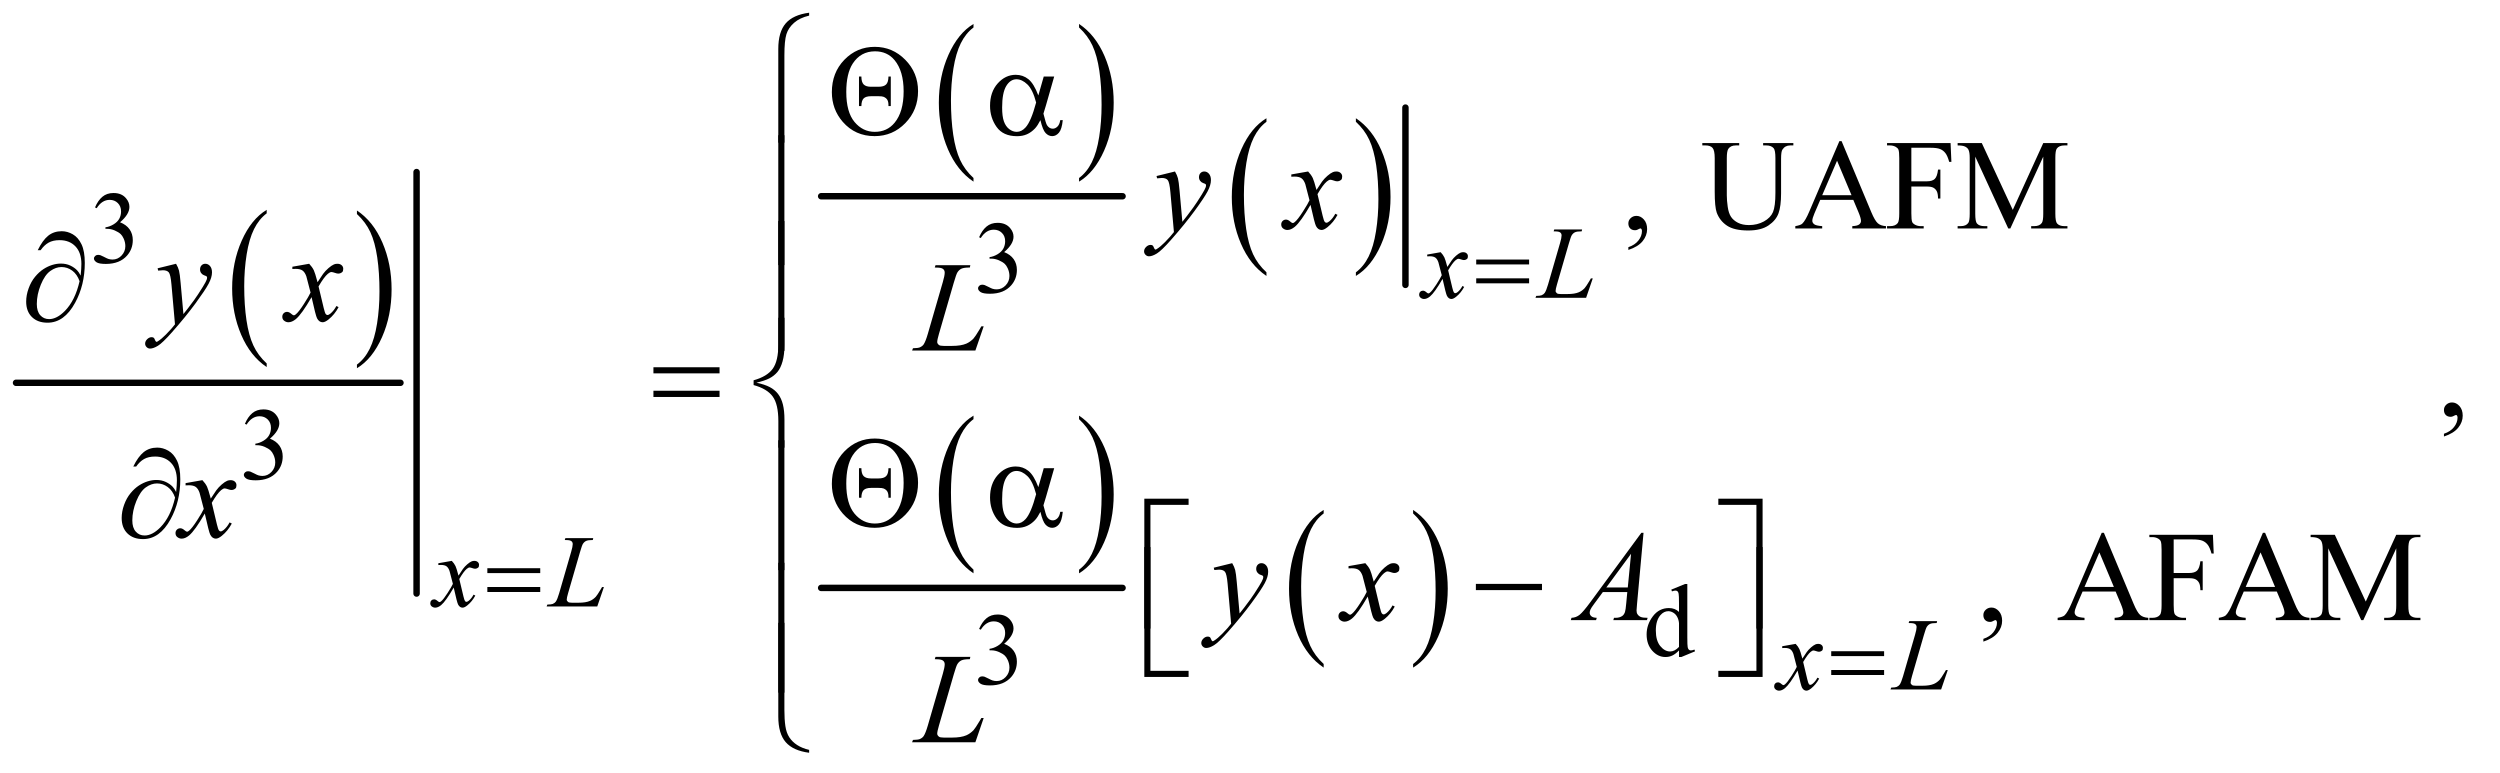 <?xml version="1.0" encoding="UTF-8"?>
<!DOCTYPE svg PUBLIC '-//W3C//DTD SVG 1.0//EN'
          'http://www.w3.org/TR/2001/REC-SVG-20010904/DTD/svg10.dtd'>
<svg stroke-dasharray="none" shape-rendering="auto" xmlns="http://www.w3.org/2000/svg" font-family="'Dialog'" text-rendering="auto" width="304" fill-opacity="1" color-interpolation="auto" color-rendering="auto" preserveAspectRatio="xMidYMid meet" font-size="12px" viewBox="0 0 304 94" fill="black" xmlns:xlink="http://www.w3.org/1999/xlink" stroke="black" image-rendering="auto" stroke-miterlimit="10" stroke-linecap="square" stroke-linejoin="miter" font-style="normal" stroke-width="1" height="94" stroke-dashoffset="0" font-weight="normal" stroke-opacity="1"
><!--Generated by the Batik Graphics2D SVG Generator--><defs id="genericDefs"
  /><g
  ><defs id="defs1"
    ><clipPath clipPathUnits="userSpaceOnUse" id="clipPath1"
      ><path d="M0.753 1.804 L193.049 1.804 L193.049 61.287 L0.753 61.287 L0.753 1.804 Z"
      /></clipPath
      ><clipPath clipPathUnits="userSpaceOnUse" id="clipPath2"
      ><path d="M24.051 57.645 L24.051 1958.043 L6167.699 1958.043 L6167.699 57.645 Z"
      /></clipPath
    ></defs
    ><g transform="scale(1.576,1.576) translate(-0.753,-1.804) matrix(0.031,0,0,0.031,0,0)"
    ><path d="M688.062 962.781 L688.062 971.797 Q647.406 944.516 624.742 891.703 Q602.078 838.891 602.078 776.125 Q602.078 710.828 625.914 657.18 Q649.75 603.531 688.062 580.438 L688.062 589.25 Q668.906 603.531 656.602 628.305 Q644.297 653.078 638.219 691.188 Q632.141 729.297 632.141 770.656 Q632.141 817.484 637.75 855.273 Q643.359 893.062 654.883 917.945 Q666.406 942.828 688.062 962.781 Z" stroke="none" clip-path="url(#clipPath2)"
    /></g
    ><g transform="matrix(0.049,0,0,0.049,-1.186,-2.843)"
    ><path d="M910.016 589.25 L910.016 580.438 Q950.656 607.516 973.32 660.32 Q995.984 713.125 995.984 775.906 Q995.984 841.203 972.156 894.953 Q948.328 948.703 910.016 971.797 L910.016 962.781 Q929.328 948.5 941.633 923.727 Q953.938 898.953 959.93 860.945 Q965.922 822.938 965.922 781.375 Q965.922 734.75 960.398 696.852 Q954.875 658.953 943.266 634.078 Q931.656 609.203 910.016 589.25 Z" stroke="none" clip-path="url(#clipPath2)"
    /></g
    ><g stroke-width="16" transform="matrix(0.049,0,0,0.049,-1.186,-2.843)" stroke-linejoin="round" stroke-linecap="round"
    ><line y2="1008" fill="none" x1="64" clip-path="url(#clipPath2)" x2="1018" y1="1008"
    /></g
    ><g stroke-width="16" transform="matrix(0.049,0,0,0.049,-1.186,-2.843)" stroke-linejoin="round" stroke-linecap="round"
    ><line y2="1531" fill="none" x1="1058" clip-path="url(#clipPath2)" x2="1058" y1="485"
    /></g
    ><g transform="matrix(0.049,0,0,0.049,-1.186,-2.843)"
    ><path d="M2440.062 499.781 L2440.062 508.797 Q2399.406 481.516 2376.742 428.703 Q2354.078 375.891 2354.078 313.125 Q2354.078 247.828 2377.914 194.18 Q2401.75 140.531 2440.062 117.438 L2440.062 126.25 Q2420.906 140.531 2408.602 165.305 Q2396.297 190.078 2390.219 228.188 Q2384.141 266.297 2384.141 307.656 Q2384.141 354.484 2389.75 392.273 Q2395.359 430.062 2406.883 454.945 Q2418.406 479.828 2440.062 499.781 Z" stroke="none" clip-path="url(#clipPath2)"
    /></g
    ><g transform="matrix(0.049,0,0,0.049,-1.186,-2.843)"
    ><path d="M2702.016 126.25 L2702.016 117.438 Q2742.656 144.516 2765.32 197.32 Q2787.984 250.125 2787.984 312.906 Q2787.984 378.203 2764.156 431.953 Q2740.328 485.703 2702.016 508.797 L2702.016 499.781 Q2721.328 485.5 2733.633 460.727 Q2745.938 435.953 2751.93 397.945 Q2757.922 359.938 2757.922 318.375 Q2757.922 271.75 2752.398 233.852 Q2746.875 195.953 2735.266 171.078 Q2723.656 146.203 2702.016 126.25 Z" stroke="none" clip-path="url(#clipPath2)"
    /></g
    ><g stroke-width="16" transform="matrix(0.049,0,0,0.049,-1.186,-2.843)" stroke-linejoin="round" stroke-linecap="round"
    ><line y2="545" fill="none" x1="2062" clip-path="url(#clipPath2)" x2="2810" y1="545"
    /></g
    ><g transform="matrix(0.049,0,0,0.049,-1.186,-2.843)"
    ><path d="M3167.062 733.781 L3167.062 742.797 Q3126.406 715.516 3103.742 662.703 Q3081.078 609.891 3081.078 547.125 Q3081.078 481.828 3104.914 428.18 Q3128.75 374.531 3167.062 351.438 L3167.062 360.25 Q3147.906 374.531 3135.602 399.305 Q3123.297 424.078 3117.219 462.188 Q3111.141 500.297 3111.141 541.656 Q3111.141 588.484 3116.75 626.273 Q3122.359 664.062 3133.883 688.945 Q3145.406 713.828 3167.062 733.781 Z" stroke="none" clip-path="url(#clipPath2)"
    /></g
    ><g transform="matrix(0.049,0,0,0.049,-1.186,-2.843)"
    ><path d="M3389.016 360.25 L3389.016 351.438 Q3429.656 378.516 3452.32 431.32 Q3474.984 484.125 3474.984 546.906 Q3474.984 612.203 3451.156 665.953 Q3427.328 719.703 3389.016 742.797 L3389.016 733.781 Q3408.328 719.5 3420.633 694.727 Q3432.938 669.953 3438.93 631.945 Q3444.922 593.938 3444.922 552.375 Q3444.922 505.75 3439.398 467.852 Q3433.875 429.953 3422.266 405.078 Q3410.656 380.203 3389.016 360.25 Z" stroke="none" clip-path="url(#clipPath2)"
    /></g
    ><g stroke-width="16" transform="matrix(0.049,0,0,0.049,-1.186,-2.843)" stroke-linejoin="round" stroke-linecap="round"
    ><line y2="765" fill="none" x1="3512" clip-path="url(#clipPath2)" x2="3512" y1="325"
    /></g
    ><g transform="matrix(0.049,0,0,0.049,-1.186,-2.843)"
    ><path d="M2440.062 1471.781 L2440.062 1480.797 Q2399.406 1453.516 2376.742 1400.703 Q2354.078 1347.891 2354.078 1285.125 Q2354.078 1219.828 2377.914 1166.18 Q2401.75 1112.531 2440.062 1089.438 L2440.062 1098.25 Q2420.906 1112.531 2408.602 1137.305 Q2396.297 1162.078 2390.219 1200.188 Q2384.141 1238.297 2384.141 1279.656 Q2384.141 1326.484 2389.75 1364.273 Q2395.359 1402.062 2406.883 1426.945 Q2418.406 1451.828 2440.062 1471.781 Z" stroke="none" clip-path="url(#clipPath2)"
    /></g
    ><g transform="matrix(0.049,0,0,0.049,-1.186,-2.843)"
    ><path d="M2702.016 1098.25 L2702.016 1089.438 Q2742.656 1116.516 2765.32 1169.32 Q2787.984 1222.125 2787.984 1284.906 Q2787.984 1350.203 2764.156 1403.953 Q2740.328 1457.703 2702.016 1480.797 L2702.016 1471.781 Q2721.328 1457.5 2733.633 1432.727 Q2745.938 1407.953 2751.93 1369.945 Q2757.922 1331.938 2757.922 1290.375 Q2757.922 1243.75 2752.398 1205.852 Q2746.875 1167.953 2735.266 1143.078 Q2723.656 1118.203 2702.016 1098.25 Z" stroke="none" clip-path="url(#clipPath2)"
    /></g
    ><g stroke-width="16" transform="matrix(0.049,0,0,0.049,-1.186,-2.843)" stroke-linejoin="round" stroke-linecap="round"
    ><line y2="1517" fill="none" x1="2062" clip-path="url(#clipPath2)" x2="2810" y1="1517"
    /></g
    ><g transform="matrix(0.049,0,0,0.049,-1.186,-2.843)"
    ><path d="M3309.062 1705.781 L3309.062 1714.797 Q3268.406 1687.516 3245.742 1634.703 Q3223.078 1581.891 3223.078 1519.125 Q3223.078 1453.828 3246.914 1400.18 Q3270.75 1346.531 3309.062 1323.438 L3309.062 1332.25 Q3289.906 1346.531 3277.602 1371.305 Q3265.297 1396.078 3259.219 1434.188 Q3253.141 1472.297 3253.141 1513.656 Q3253.141 1560.484 3258.75 1598.273 Q3264.359 1636.062 3275.883 1660.945 Q3287.406 1685.828 3309.062 1705.781 Z" stroke="none" clip-path="url(#clipPath2)"
    /></g
    ><g transform="matrix(0.049,0,0,0.049,-1.186,-2.843)"
    ><path d="M3531.016 1332.25 L3531.016 1323.438 Q3571.656 1350.516 3594.32 1403.32 Q3616.984 1456.125 3616.984 1518.906 Q3616.984 1584.203 3593.156 1637.953 Q3569.328 1691.703 3531.016 1714.797 L3531.016 1705.781 Q3550.328 1691.5 3562.633 1666.727 Q3574.938 1641.953 3580.93 1603.945 Q3586.922 1565.938 3586.922 1524.375 Q3586.922 1477.75 3581.398 1439.852 Q3575.875 1401.953 3564.266 1377.078 Q3552.656 1352.203 3531.016 1332.25 Z" stroke="none" clip-path="url(#clipPath2)"
    /></g
    ><g transform="matrix(0.049,0,0,0.049,-1.186,-2.843)"
    ><path d="M260 572.75 Q267.25 555.625 278.312 546.312 Q289.375 537 305.875 537 Q326.25 537 337.125 550.25 Q345.375 560.125 345.375 571.375 Q345.375 589.875 322.125 609.625 Q337.75 615.75 345.75 627.125 Q353.75 638.5 353.75 653.875 Q353.75 675.875 339.75 692 Q321.5 713 286.875 713 Q269.75 713 263.562 708.75 Q257.375 704.5 257.375 699.625 Q257.375 696 260.312 693.25 Q263.25 690.5 267.375 690.5 Q270.5 690.5 273.75 691.5 Q275.875 692.125 283.375 696.062 Q290.875 700 293.75 700.75 Q298.375 702.125 303.625 702.125 Q316.375 702.125 325.812 692.25 Q335.25 682.375 335.25 668.875 Q335.25 659 330.875 649.625 Q327.625 642.625 323.75 639 Q318.375 634 309 629.938 Q299.625 625.875 289.875 625.875 L285.875 625.875 L285.875 622.125 Q295.75 620.875 305.688 615 Q315.625 609.125 320.125 600.875 Q324.625 592.625 324.625 582.75 Q324.625 569.875 316.562 561.938 Q308.5 554 296.5 554 Q277.125 554 264.125 574.75 L260 572.75 Z" stroke="none" clip-path="url(#clipPath2)"
    /></g
    ><g transform="matrix(0.049,0,0,0.049,-1.186,-2.843)"
    ><path d="M2454 646.75 Q2461.25 629.625 2472.312 620.312 Q2483.375 611 2499.875 611 Q2520.25 611 2531.125 624.25 Q2539.375 634.125 2539.375 645.375 Q2539.375 663.875 2516.125 683.625 Q2531.75 689.75 2539.75 701.125 Q2547.75 712.5 2547.75 727.875 Q2547.75 749.875 2533.75 766 Q2515.5 787 2480.875 787 Q2463.75 787 2457.562 782.75 Q2451.375 778.5 2451.375 773.625 Q2451.375 770 2454.312 767.25 Q2457.25 764.5 2461.375 764.5 Q2464.5 764.5 2467.75 765.5 Q2469.875 766.125 2477.375 770.062 Q2484.875 774 2487.75 774.75 Q2492.375 776.125 2497.625 776.125 Q2510.375 776.125 2519.812 766.25 Q2529.25 756.375 2529.25 742.875 Q2529.25 733 2524.875 723.625 Q2521.625 716.625 2517.75 713 Q2512.375 708 2503 703.938 Q2493.625 699.875 2483.875 699.875 L2479.875 699.875 L2479.875 696.125 Q2489.75 694.875 2499.688 689 Q2509.625 683.125 2514.125 674.875 Q2518.625 666.625 2518.625 656.75 Q2518.625 643.875 2510.562 635.938 Q2502.5 628 2490.5 628 Q2471.125 628 2458.125 648.75 L2454 646.75 Z" stroke="none" clip-path="url(#clipPath2)"
    /></g
    ><g transform="matrix(0.049,0,0,0.049,-1.186,-2.843)"
    ><path d="M632 1109.75 Q639.25 1092.625 650.312 1083.312 Q661.375 1074 677.875 1074 Q698.25 1074 709.125 1087.25 Q717.375 1097.125 717.375 1108.375 Q717.375 1126.875 694.125 1146.625 Q709.75 1152.75 717.75 1164.125 Q725.75 1175.5 725.75 1190.875 Q725.75 1212.875 711.75 1229 Q693.5 1250 658.875 1250 Q641.75 1250 635.562 1245.75 Q629.375 1241.5 629.375 1236.625 Q629.375 1233 632.312 1230.25 Q635.25 1227.5 639.375 1227.5 Q642.5 1227.5 645.75 1228.5 Q647.875 1229.125 655.375 1233.062 Q662.875 1237 665.75 1237.75 Q670.375 1239.125 675.625 1239.125 Q688.375 1239.125 697.812 1229.25 Q707.25 1219.375 707.25 1205.875 Q707.25 1196 702.875 1186.625 Q699.625 1179.625 695.75 1176 Q690.375 1171 681 1166.938 Q671.625 1162.875 661.875 1162.875 L657.875 1162.875 L657.875 1159.125 Q667.75 1157.875 677.688 1152 Q687.625 1146.125 692.125 1137.875 Q696.625 1129.625 696.625 1119.75 Q696.625 1106.875 688.562 1098.938 Q680.5 1091 668.5 1091 Q649.125 1091 636.125 1111.75 L632 1109.75 Z" stroke="none" clip-path="url(#clipPath2)"
    /></g
    ><g transform="matrix(0.049,0,0,0.049,-1.186,-2.843)"
    ><path d="M4190.875 1672.125 Q4182.5 1680.875 4174.5 1684.688 Q4166.5 1688.5 4157.25 1688.5 Q4138.5 1688.5 4124.5 1672.812 Q4110.5 1657.125 4110.5 1632.5 Q4110.5 1607.875 4126 1587.438 Q4141.5 1567 4165.875 1567 Q4181 1567 4190.875 1576.625 L4190.875 1555.5 Q4190.875 1535.875 4189.938 1531.375 Q4189 1526.875 4187 1525.25 Q4185 1523.625 4182 1523.625 Q4178.75 1523.625 4173.375 1525.625 L4171.75 1521.25 L4205.875 1507.25 L4211.5 1507.25 L4211.5 1639.625 Q4211.5 1659.75 4212.438 1664.188 Q4213.375 1668.625 4215.438 1670.375 Q4217.5 1672.125 4220.25 1672.125 Q4223.625 1672.125 4229.25 1670 L4230.625 1674.375 L4196.625 1688.5 L4190.875 1688.5 L4190.875 1672.125 ZM4190.875 1663.375 L4190.875 1604.375 Q4190.125 1595.875 4186.375 1588.875 Q4182.625 1581.875 4176.438 1578.312 Q4170.25 1574.75 4164.375 1574.75 Q4153.375 1574.75 4144.75 1584.625 Q4133.375 1597.625 4133.375 1622.625 Q4133.375 1647.875 4144.375 1661.312 Q4155.375 1674.75 4168.875 1674.75 Q4180.25 1674.75 4190.875 1663.375 Z" stroke="none" clip-path="url(#clipPath2)"
    /></g
    ><g transform="matrix(0.049,0,0,0.049,-1.186,-2.843)"
    ><path d="M2454 1618.75 Q2461.25 1601.625 2472.312 1592.312 Q2483.375 1583 2499.875 1583 Q2520.25 1583 2531.125 1596.25 Q2539.375 1606.125 2539.375 1617.375 Q2539.375 1635.875 2516.125 1655.625 Q2531.75 1661.75 2539.75 1673.125 Q2547.75 1684.5 2547.75 1699.875 Q2547.75 1721.875 2533.75 1738 Q2515.5 1759 2480.875 1759 Q2463.75 1759 2457.562 1754.75 Q2451.375 1750.5 2451.375 1745.625 Q2451.375 1742 2454.312 1739.25 Q2457.25 1736.5 2461.375 1736.5 Q2464.5 1736.5 2467.75 1737.5 Q2469.875 1738.125 2477.375 1742.062 Q2484.875 1746 2487.75 1746.75 Q2492.375 1748.125 2497.625 1748.125 Q2510.375 1748.125 2519.812 1738.25 Q2529.25 1728.375 2529.25 1714.875 Q2529.25 1705 2524.875 1695.625 Q2521.625 1688.625 2517.75 1685 Q2512.375 1680 2503 1675.938 Q2493.625 1671.875 2483.875 1671.875 L2479.875 1671.875 L2479.875 1668.125 Q2489.75 1666.875 2499.688 1661 Q2509.625 1655.125 2514.125 1646.875 Q2518.625 1638.625 2518.625 1628.75 Q2518.625 1615.875 2510.562 1607.938 Q2502.5 1600 2490.5 1600 Q2471.125 1600 2458.125 1620.75 L2454 1618.75 Z" stroke="none" clip-path="url(#clipPath2)"
    /></g
    ><g transform="matrix(0.049,0,0,0.049,-1.186,-2.843)"
    ><path d="M4065.188 678.281 L4065.188 671.406 Q4081.281 666.094 4090.109 654.922 Q4098.938 643.75 4098.938 631.25 Q4098.938 628.281 4097.531 626.25 Q4096.438 624.844 4095.344 624.844 Q4093.625 624.844 4087.844 627.969 Q4085.031 629.375 4081.906 629.375 Q4074.25 629.375 4069.719 624.844 Q4065.188 620.312 4065.188 612.344 Q4065.188 604.688 4071.047 599.219 Q4076.906 593.75 4085.344 593.75 Q4095.656 593.75 4103.703 602.734 Q4111.75 611.719 4111.75 626.562 Q4111.75 642.656 4100.578 656.484 Q4089.406 670.312 4065.188 678.281 ZM4399.656 418.906 L4399.656 413.125 L4474.656 413.125 L4474.656 418.906 L4466.688 418.906 Q4454.188 418.906 4447.469 429.375 Q4444.188 434.219 4444.188 451.875 L4444.188 537.812 Q4444.188 569.688 4437.859 587.266 Q4431.531 604.844 4413.016 617.422 Q4394.5 630 4362.625 630 Q4327.938 630 4309.969 617.969 Q4292 605.938 4284.5 585.625 Q4279.5 571.719 4279.5 533.438 L4279.5 450.625 Q4279.5 431.094 4274.109 425 Q4268.719 418.906 4256.688 418.906 L4248.719 418.906 L4248.719 413.125 L4340.281 413.125 L4340.281 418.906 L4332.156 418.906 Q4319.031 418.906 4313.406 427.188 Q4309.5 432.812 4309.5 450.625 L4309.5 542.969 Q4309.5 555.312 4311.766 571.25 Q4314.031 587.188 4319.969 596.094 Q4325.906 605 4337.078 610.781 Q4348.25 616.562 4364.5 616.562 Q4385.281 616.562 4401.688 607.5 Q4418.094 598.438 4424.109 584.297 Q4430.125 570.156 4430.125 536.406 L4430.125 450.625 Q4430.125 430.781 4425.75 425.781 Q4419.656 418.906 4407.625 418.906 L4399.656 418.906 ZM4623.406 554.062 L4541.375 554.062 L4527 587.5 Q4521.688 599.844 4521.688 605.938 Q4521.688 610.781 4526.297 614.453 Q4530.906 618.125 4546.219 619.219 L4546.219 625 L4479.5 625 L4479.5 619.219 Q4492.781 616.875 4496.688 613.125 Q4504.656 605.625 4514.344 582.656 L4588.875 408.281 L4594.344 408.281 L4668.094 584.531 Q4677 605.781 4684.266 612.109 Q4691.531 618.438 4704.5 619.219 L4704.5 625 L4620.906 625 L4620.906 619.219 Q4633.562 618.594 4638.016 615 Q4642.469 611.406 4642.469 606.25 Q4642.469 599.375 4636.219 584.531 L4623.406 554.062 ZM4619.031 542.5 L4583.094 456.875 L4546.219 542.5 L4619.031 542.5 ZM4767.469 424.688 L4767.469 507.969 L4806.062 507.969 Q4819.344 507.969 4825.516 502.109 Q4831.688 496.25 4833.719 478.906 L4839.5 478.906 L4839.5 550.625 L4833.719 550.625 Q4833.562 538.281 4830.516 532.5 Q4827.469 526.719 4822.078 523.828 Q4816.688 520.938 4806.062 520.938 L4767.469 520.938 L4767.469 587.5 Q4767.469 603.594 4769.5 608.75 Q4771.062 612.656 4776.062 615.469 Q4782.938 619.219 4790.438 619.219 L4798.094 619.219 L4798.094 625 L4707.156 625 L4707.156 619.219 L4714.656 619.219 Q4727.781 619.219 4733.719 611.562 Q4737.469 606.562 4737.469 587.5 L4737.469 450.625 Q4737.469 434.531 4735.438 429.375 Q4733.875 425.469 4729.031 422.656 Q4722.312 418.906 4714.656 418.906 L4707.156 418.906 L4707.156 413.125 L4864.812 413.125 L4866.844 459.688 L4861.375 459.688 Q4857.312 444.844 4851.922 437.891 Q4846.531 430.938 4838.641 427.812 Q4830.75 424.688 4814.188 424.688 L4767.469 424.688 ZM5007.938 625 L4926.062 446.719 L4926.062 588.281 Q4926.062 607.812 4930.281 612.656 Q4936.062 619.219 4948.562 619.219 L4956.062 619.219 L4956.062 625 L4882.312 625 L4882.312 619.219 L4889.812 619.219 Q4903.25 619.219 4908.875 611.094 Q4912.312 606.094 4912.312 588.281 L4912.312 449.844 Q4912.312 435.781 4909.188 429.531 Q4907 425 4901.141 421.953 Q4895.281 418.906 4882.312 418.906 L4882.312 413.125 L4942.312 413.125 L5019.188 578.906 L5094.812 413.125 L5154.812 413.125 L5154.812 418.906 L5147.469 418.906 Q5133.875 418.906 5128.25 427.031 Q5124.812 432.031 5124.812 449.844 L5124.812 588.281 Q5124.812 607.812 5129.188 612.656 Q5134.969 619.219 5147.469 619.219 L5154.812 619.219 L5154.812 625 L5064.812 625 L5064.812 619.219 L5072.312 619.219 Q5085.906 619.219 5091.375 611.094 Q5094.812 606.094 5094.812 588.281 L5094.812 446.719 L5013.094 625 L5007.938 625 Z" stroke="none" clip-path="url(#clipPath2)"
    /></g
    ><g transform="matrix(0.049,0,0,0.049,-1.186,-2.843)"
    ><path d="M6089.188 1141.281 L6089.188 1134.406 Q6105.281 1129.094 6114.109 1117.922 Q6122.938 1106.75 6122.938 1094.25 Q6122.938 1091.281 6121.531 1089.25 Q6120.438 1087.844 6119.344 1087.844 Q6117.625 1087.844 6111.844 1090.969 Q6109.031 1092.375 6105.906 1092.375 Q6098.25 1092.375 6093.719 1087.844 Q6089.188 1083.312 6089.188 1075.344 Q6089.188 1067.688 6095.047 1062.219 Q6100.906 1056.75 6109.344 1056.75 Q6119.656 1056.75 6127.703 1065.734 Q6135.75 1074.719 6135.75 1089.562 Q6135.75 1105.656 6124.578 1119.484 Q6113.406 1133.312 6089.188 1141.281 Z" stroke="none" clip-path="url(#clipPath2)"
    /></g
    ><g transform="matrix(0.049,0,0,0.049,-1.186,-2.843)"
    ><path d="M4946.188 1650.281 L4946.188 1643.406 Q4962.281 1638.094 4971.109 1626.922 Q4979.938 1615.75 4979.938 1603.25 Q4979.938 1600.281 4978.531 1598.25 Q4977.438 1596.844 4976.344 1596.844 Q4974.625 1596.844 4968.844 1599.969 Q4966.031 1601.375 4962.906 1601.375 Q4955.25 1601.375 4950.719 1596.844 Q4946.188 1592.312 4946.188 1584.344 Q4946.188 1576.688 4952.047 1571.219 Q4957.906 1565.75 4966.344 1565.75 Q4976.656 1565.75 4984.703 1574.734 Q4992.75 1583.719 4992.75 1598.562 Q4992.75 1614.656 4981.578 1628.484 Q4970.406 1642.312 4946.188 1650.281 ZM5274.406 1526.062 L5192.375 1526.062 L5178 1559.5 Q5172.688 1571.844 5172.688 1577.938 Q5172.688 1582.781 5177.297 1586.453 Q5181.906 1590.125 5197.219 1591.219 L5197.219 1597 L5130.5 1597 L5130.5 1591.219 Q5143.781 1588.875 5147.688 1585.125 Q5155.656 1577.625 5165.344 1554.656 L5239.875 1380.281 L5245.344 1380.281 L5319.094 1556.531 Q5328 1577.781 5335.266 1584.109 Q5342.531 1590.438 5355.5 1591.219 L5355.5 1597 L5271.906 1597 L5271.906 1591.219 Q5284.562 1590.594 5289.016 1587 Q5293.469 1583.406 5293.469 1578.25 Q5293.469 1571.375 5287.219 1556.531 L5274.406 1526.062 ZM5270.031 1514.5 L5234.094 1428.875 L5197.219 1514.5 L5270.031 1514.5 ZM5418.469 1396.688 L5418.469 1479.969 L5457.062 1479.969 Q5470.344 1479.969 5476.516 1474.109 Q5482.688 1468.25 5484.719 1450.906 L5490.5 1450.906 L5490.5 1522.625 L5484.719 1522.625 Q5484.562 1510.281 5481.516 1504.5 Q5478.469 1498.719 5473.078 1495.828 Q5467.688 1492.938 5457.062 1492.938 L5418.469 1492.938 L5418.469 1559.5 Q5418.469 1575.594 5420.5 1580.75 Q5422.062 1584.656 5427.062 1587.469 Q5433.938 1591.219 5441.438 1591.219 L5449.094 1591.219 L5449.094 1597 L5358.156 1597 L5358.156 1591.219 L5365.656 1591.219 Q5378.781 1591.219 5384.719 1583.562 Q5388.469 1578.562 5388.469 1559.5 L5388.469 1422.625 Q5388.469 1406.531 5386.438 1401.375 Q5384.875 1397.469 5380.031 1394.656 Q5373.312 1390.906 5365.656 1390.906 L5358.156 1390.906 L5358.156 1385.125 L5515.812 1385.125 L5517.844 1431.688 L5512.375 1431.688 Q5508.312 1416.844 5502.922 1409.891 Q5497.531 1402.938 5489.641 1399.812 Q5481.75 1396.688 5465.188 1396.688 L5418.469 1396.688 ZM5674.406 1526.062 L5592.375 1526.062 L5578 1559.5 Q5572.688 1571.844 5572.688 1577.938 Q5572.688 1582.781 5577.297 1586.453 Q5581.906 1590.125 5597.219 1591.219 L5597.219 1597 L5530.5 1597 L5530.5 1591.219 Q5543.781 1588.875 5547.688 1585.125 Q5555.656 1577.625 5565.344 1554.656 L5639.875 1380.281 L5645.344 1380.281 L5719.094 1556.531 Q5728 1577.781 5735.266 1584.109 Q5742.531 1590.438 5755.5 1591.219 L5755.5 1597 L5671.906 1597 L5671.906 1591.219 Q5684.562 1590.594 5689.016 1587 Q5693.469 1583.406 5693.469 1578.25 Q5693.469 1571.375 5687.219 1556.531 L5674.406 1526.062 ZM5670.031 1514.5 L5634.094 1428.875 L5597.219 1514.5 L5670.031 1514.5 ZM5883.938 1597 L5802.062 1418.719 L5802.062 1560.281 Q5802.062 1579.812 5806.281 1584.656 Q5812.062 1591.219 5824.562 1591.219 L5832.062 1591.219 L5832.062 1597 L5758.312 1597 L5758.312 1591.219 L5765.812 1591.219 Q5779.25 1591.219 5784.875 1583.094 Q5788.312 1578.094 5788.312 1560.281 L5788.312 1421.844 Q5788.312 1407.781 5785.188 1401.531 Q5783 1397 5777.141 1393.953 Q5771.281 1390.906 5758.312 1390.906 L5758.312 1385.125 L5818.312 1385.125 L5895.188 1550.906 L5970.812 1385.125 L6030.812 1385.125 L6030.812 1390.906 L6023.469 1390.906 Q6009.875 1390.906 6004.25 1399.031 Q6000.812 1404.031 6000.812 1421.844 L6000.812 1560.281 Q6000.812 1579.812 6005.188 1584.656 Q6010.969 1591.219 6023.469 1591.219 L6030.812 1591.219 L6030.812 1597 L5940.812 1597 L5940.812 1591.219 L5948.312 1591.219 Q5961.906 1591.219 5967.375 1583.094 Q5970.812 1578.094 5970.812 1560.281 L5970.812 1418.719 L5889.094 1597 L5883.938 1597 Z" stroke="none" clip-path="url(#clipPath2)"
    /></g
    ><g transform="matrix(0.049,0,0,0.049,-1.186,-2.843)"
    ><path d="M3599.375 683.875 Q3605.5 690.375 3608.625 696.875 Q3610.875 701.375 3616 720.5 L3627 704 Q3631.375 698 3637.625 692.562 Q3643.875 687.125 3648.625 685.125 Q3651.625 683.875 3655.25 683.875 Q3660.625 683.875 3663.812 686.75 Q3667 689.625 3667 693.75 Q3667 698.5 3665.125 700.25 Q3661.625 703.375 3657.125 703.375 Q3654.5 703.375 3651.5 702.25 Q3645.625 700.25 3643.625 700.25 Q3640.625 700.25 3636.5 703.75 Q3628.75 710.25 3618 728.875 L3628.25 771.875 Q3630.625 781.75 3632.25 783.688 Q3633.875 785.625 3635.5 785.625 Q3638.125 785.625 3641.625 782.75 Q3648.5 777 3653.375 767.75 L3657.75 770 Q3649.875 784.75 3637.75 794.5 Q3630.875 800 3626.125 800 Q3619.125 800 3615 792.125 Q3612.375 787.25 3604.125 750.125 Q3584.625 784 3572.875 793.75 Q3565.25 800 3558.125 800 Q3553.125 800 3549 796.375 Q3546 793.625 3546 789 Q3546 784.875 3548.75 782.125 Q3551.5 779.375 3555.5 779.375 Q3559.5 779.375 3564 783.375 Q3567.25 786.25 3569 786.25 Q3570.5 786.25 3572.875 784.25 Q3578.75 779.5 3588.875 763.75 Q3599 748 3602.125 741 Q3594.375 710.625 3593.75 708.875 Q3590.875 700.75 3586.25 697.375 Q3581.625 694 3572.625 694 Q3569.75 694 3566 694.25 L3566 689.75 L3599.375 683.875 ZM3960.375 797 L3834.75 797 L3836.5 792.375 Q3846.5 792.125 3849.875 790.75 Q3855.125 788.5 3857.625 784.875 Q3861.5 779.125 3865.875 764.125 L3895.75 661 Q3899.5 648.25 3899.5 642.25 Q3899.5 637.5 3896.062 634.875 Q3892.625 632.25 3883.125 632.25 Q3881 632.25 3879.75 632.125 L3881.25 627.5 L3950.375 627.5 L3949.375 632.125 Q3937.75 632.125 3932.875 634.375 Q3928 636.625 3924.75 641.75 Q3922.5 645.125 3917.375 662.75 L3888 764.125 Q3884.625 775.625 3884.625 780.125 Q3884.625 783.125 3888 785.875 Q3890.125 787.75 3897.625 787.75 L3914 787.75 Q3931.875 787.75 3942.375 783.25 Q3950.125 779.875 3956.625 773.125 Q3960.125 769.375 3969 754.5 L3972.25 748.875 L3976.875 748.875 L3960.375 797 Z" stroke="none" clip-path="url(#clipPath2)"
    /></g
    ><g transform="matrix(0.049,0,0,0.049,-1.186,-2.843)"
    ><path d="M1145.375 1449.875 Q1151.5 1456.375 1154.625 1462.875 Q1156.875 1467.375 1162 1486.5 L1173 1470 Q1177.375 1464 1183.625 1458.562 Q1189.875 1453.125 1194.625 1451.125 Q1197.625 1449.875 1201.25 1449.875 Q1206.625 1449.875 1209.812 1452.75 Q1213 1455.625 1213 1459.75 Q1213 1464.5 1211.125 1466.25 Q1207.625 1469.375 1203.125 1469.375 Q1200.5 1469.375 1197.5 1468.25 Q1191.625 1466.25 1189.625 1466.25 Q1186.625 1466.25 1182.5 1469.75 Q1174.75 1476.25 1164 1494.875 L1174.25 1537.875 Q1176.625 1547.75 1178.25 1549.688 Q1179.875 1551.625 1181.5 1551.625 Q1184.125 1551.625 1187.625 1548.75 Q1194.5 1543 1199.375 1533.75 L1203.75 1536 Q1195.875 1550.75 1183.75 1560.5 Q1176.875 1566 1172.125 1566 Q1165.125 1566 1161 1558.125 Q1158.375 1553.25 1150.125 1516.125 Q1130.625 1550 1118.875 1559.75 Q1111.25 1566 1104.125 1566 Q1099.125 1566 1095 1562.375 Q1092 1559.625 1092 1555 Q1092 1550.875 1094.75 1548.125 Q1097.5 1545.375 1101.5 1545.375 Q1105.5 1545.375 1110 1549.375 Q1113.25 1552.25 1115 1552.25 Q1116.5 1552.25 1118.875 1550.25 Q1124.75 1545.5 1134.875 1529.75 Q1145 1514 1148.125 1507 Q1140.375 1476.625 1139.75 1474.875 Q1136.875 1466.75 1132.25 1463.375 Q1127.625 1460 1118.625 1460 Q1115.75 1460 1112 1460.25 L1112 1455.75 L1145.375 1449.875 ZM1506.375 1563 L1380.75 1563 L1382.5 1558.375 Q1392.5 1558.125 1395.875 1556.75 Q1401.125 1554.5 1403.625 1550.875 Q1407.5 1545.125 1411.875 1530.125 L1441.75 1427 Q1445.5 1414.25 1445.5 1408.25 Q1445.5 1403.5 1442.062 1400.875 Q1438.625 1398.25 1429.125 1398.25 Q1427 1398.25 1425.75 1398.125 L1427.25 1393.5 L1496.375 1393.5 L1495.375 1398.125 Q1483.75 1398.125 1478.875 1400.375 Q1474 1402.625 1470.75 1407.75 Q1468.5 1411.125 1463.375 1428.75 L1434 1530.125 Q1430.625 1541.625 1430.625 1546.125 Q1430.625 1549.125 1434 1551.875 Q1436.125 1553.75 1443.625 1553.75 L1460 1553.75 Q1477.875 1553.75 1488.375 1549.25 Q1496.125 1545.875 1502.625 1539.125 Q1506.125 1535.375 1515 1520.5 L1518.25 1514.875 L1522.875 1514.875 L1506.375 1563 Z" stroke="none" clip-path="url(#clipPath2)"
    /></g
    ><g transform="matrix(0.049,0,0,0.049,-1.186,-2.843)"
    ><path d="M4480.375 1655.875 Q4486.5 1662.375 4489.625 1668.875 Q4491.875 1673.375 4497 1692.5 L4508 1676 Q4512.375 1670 4518.625 1664.562 Q4524.875 1659.125 4529.625 1657.125 Q4532.625 1655.875 4536.25 1655.875 Q4541.625 1655.875 4544.812 1658.75 Q4548 1661.625 4548 1665.75 Q4548 1670.5 4546.125 1672.25 Q4542.625 1675.375 4538.125 1675.375 Q4535.5 1675.375 4532.5 1674.25 Q4526.625 1672.25 4524.625 1672.25 Q4521.625 1672.25 4517.5 1675.75 Q4509.75 1682.25 4499 1700.875 L4509.25 1743.875 Q4511.625 1753.75 4513.25 1755.688 Q4514.875 1757.625 4516.5 1757.625 Q4519.125 1757.625 4522.625 1754.75 Q4529.5 1749 4534.375 1739.75 L4538.75 1742 Q4530.875 1756.75 4518.75 1766.5 Q4511.875 1772 4507.125 1772 Q4500.125 1772 4496 1764.125 Q4493.375 1759.25 4485.125 1722.125 Q4465.625 1756 4453.875 1765.75 Q4446.25 1772 4439.125 1772 Q4434.125 1772 4430 1768.375 Q4427 1765.625 4427 1761 Q4427 1756.875 4429.75 1754.125 Q4432.5 1751.375 4436.5 1751.375 Q4440.5 1751.375 4445 1755.375 Q4448.25 1758.25 4450 1758.25 Q4451.5 1758.25 4453.875 1756.25 Q4459.75 1751.5 4469.875 1735.75 Q4480 1720 4483.125 1713 Q4475.375 1682.625 4474.75 1680.875 Q4471.875 1672.75 4467.25 1669.375 Q4462.625 1666 4453.625 1666 Q4450.75 1666 4447 1666.25 L4447 1661.75 L4480.375 1655.875 ZM4841.375 1769 L4715.75 1769 L4717.5 1764.375 Q4727.5 1764.125 4730.875 1762.75 Q4736.125 1760.5 4738.625 1756.875 Q4742.5 1751.125 4746.875 1736.125 L4776.75 1633 Q4780.5 1620.25 4780.5 1614.25 Q4780.5 1609.5 4777.062 1606.875 Q4773.625 1604.25 4764.125 1604.25 Q4762 1604.25 4760.75 1604.125 L4762.25 1599.5 L4831.375 1599.5 L4830.375 1604.125 Q4818.75 1604.125 4813.875 1606.375 Q4809 1608.625 4805.75 1613.75 Q4803.5 1617.125 4798.375 1634.75 L4769 1736.125 Q4765.625 1747.625 4765.625 1752.125 Q4765.625 1755.125 4769 1757.875 Q4771.125 1759.75 4778.625 1759.75 L4795 1759.75 Q4812.875 1759.75 4823.375 1755.25 Q4831.125 1751.875 4837.625 1745.125 Q4841.125 1741.375 4850 1726.5 L4853.25 1720.875 L4857.875 1720.875 L4841.375 1769 Z" stroke="none" clip-path="url(#clipPath2)"
    /></g
    ><g transform="matrix(0.049,0,0,0.049,-1.186,-2.843)"
    ><path d="M2940.094 483.594 Q2945.406 492.656 2947.438 500.547 Q2949.469 508.438 2951.5 531.562 L2958.375 608.438 Q2967.75 597.188 2985.562 572.812 Q2994.156 560.938 3006.812 540.469 Q3014.469 527.969 3016.188 522.969 Q3017.125 520.469 3017.125 517.812 Q3017.125 516.094 3016.031 515 Q3014.938 513.906 3010.328 512.422 Q3005.719 510.938 3002.672 506.953 Q2999.625 502.969 2999.625 497.812 Q2999.625 491.406 3003.375 487.5 Q3007.125 483.594 3012.75 483.594 Q3019.625 483.594 3024.469 489.297 Q3029.312 495 3029.312 505 Q3029.312 517.344 3020.875 533.203 Q3012.438 549.062 2988.375 581.875 Q2964.312 614.688 2930.094 653.438 Q2906.5 680.156 2895.094 687.109 Q2883.688 694.062 2875.562 694.062 Q2870.719 694.062 2867.047 690.391 Q2863.375 686.719 2863.375 681.875 Q2863.375 675.781 2868.453 670.781 Q2873.531 665.781 2879.469 665.781 Q2882.594 665.781 2884.625 667.188 Q2885.875 667.969 2887.359 671.641 Q2888.844 675.312 2890.094 676.562 Q2890.875 677.344 2891.969 677.344 Q2892.906 677.344 2895.25 675.781 Q2903.844 670.469 2915.25 658.906 Q2930.25 643.594 2937.438 633.906 L2928.688 534.844 Q2926.5 510.312 2922.125 505 Q2917.75 499.688 2907.438 499.688 Q2904.156 499.688 2895.719 500.625 L2894.312 494.844 L2940.094 483.594 ZM3270.469 483.594 Q3278.125 491.719 3282.031 499.844 Q3284.844 505.469 3291.25 529.375 L3305 508.75 Q3310.469 501.25 3318.281 494.453 Q3326.094 487.656 3332.031 485.156 Q3335.781 483.594 3340.312 483.594 Q3347.031 483.594 3351.016 487.188 Q3355 490.781 3355 495.938 Q3355 501.875 3352.656 504.062 Q3348.281 507.969 3342.656 507.969 Q3339.375 507.969 3335.625 506.562 Q3328.281 504.062 3325.781 504.062 Q3322.031 504.062 3316.875 508.438 Q3307.188 516.562 3293.75 539.844 L3306.562 593.594 Q3309.531 605.938 3311.562 608.359 Q3313.594 610.781 3315.625 610.781 Q3318.906 610.781 3323.281 607.188 Q3331.875 600 3337.969 588.438 L3343.438 591.25 Q3333.594 609.688 3318.438 621.875 Q3309.844 628.75 3303.906 628.75 Q3295.156 628.75 3290 618.906 Q3286.719 612.812 3276.406 566.406 Q3252.031 608.75 3237.344 620.938 Q3227.812 628.75 3218.906 628.75 Q3212.656 628.75 3207.5 624.219 Q3203.75 620.781 3203.75 615 Q3203.75 609.844 3207.188 606.406 Q3210.625 602.969 3215.625 602.969 Q3220.625 602.969 3226.25 607.969 Q3230.312 611.562 3232.5 611.562 Q3234.375 611.562 3237.344 609.062 Q3244.688 603.125 3257.344 583.438 Q3270 563.75 3273.906 555 Q3264.219 517.031 3263.438 514.844 Q3259.844 504.688 3254.062 500.469 Q3248.281 496.25 3237.031 496.25 Q3233.438 496.25 3228.75 496.562 L3228.75 490.938 L3270.469 483.594 Z" stroke="none" clip-path="url(#clipPath2)"
    /></g
    ><g transform="matrix(0.049,0,0,0.049,-1.186,-2.843)"
    ><path d="M461.094 712.594 Q466.406 721.656 468.438 729.547 Q470.469 737.438 472.5 760.562 L479.375 837.438 Q488.75 826.188 506.562 801.812 Q515.156 789.938 527.812 769.469 Q535.469 756.969 537.188 751.969 Q538.125 749.469 538.125 746.812 Q538.125 745.094 537.031 744 Q535.938 742.906 531.328 741.422 Q526.719 739.938 523.672 735.953 Q520.625 731.969 520.625 726.812 Q520.625 720.406 524.375 716.5 Q528.125 712.594 533.75 712.594 Q540.625 712.594 545.469 718.297 Q550.312 724 550.312 734 Q550.312 746.344 541.875 762.203 Q533.438 778.062 509.375 810.875 Q485.312 843.688 451.094 882.438 Q427.5 909.156 416.094 916.109 Q404.688 923.062 396.562 923.062 Q391.719 923.062 388.047 919.391 Q384.375 915.719 384.375 910.875 Q384.375 904.781 389.453 899.781 Q394.531 894.781 400.469 894.781 Q403.594 894.781 405.625 896.188 Q406.875 896.969 408.359 900.641 Q409.844 904.312 411.094 905.562 Q411.875 906.344 412.969 906.344 Q413.906 906.344 416.25 904.781 Q424.844 899.469 436.25 887.906 Q451.25 872.594 458.438 862.906 L449.688 763.844 Q447.5 739.312 443.125 734 Q438.75 728.688 428.438 728.688 Q425.156 728.688 416.719 729.625 L415.312 723.844 L461.094 712.594 ZM791.469 712.594 Q799.125 720.719 803.031 728.844 Q805.844 734.469 812.25 758.375 L826 737.75 Q831.469 730.25 839.281 723.453 Q847.094 716.656 853.031 714.156 Q856.781 712.594 861.312 712.594 Q868.031 712.594 872.016 716.188 Q876 719.781 876 724.938 Q876 730.875 873.656 733.062 Q869.281 736.969 863.656 736.969 Q860.375 736.969 856.625 735.562 Q849.281 733.062 846.781 733.062 Q843.031 733.062 837.875 737.438 Q828.188 745.562 814.75 768.844 L827.562 822.594 Q830.531 834.938 832.562 837.359 Q834.594 839.781 836.625 839.781 Q839.906 839.781 844.281 836.188 Q852.875 829 858.969 817.438 L864.438 820.25 Q854.594 838.688 839.438 850.875 Q830.844 857.75 824.906 857.75 Q816.156 857.75 811 847.906 Q807.719 841.812 797.406 795.406 Q773.031 837.75 758.344 849.938 Q748.812 857.75 739.906 857.75 Q733.656 857.75 728.5 853.219 Q724.75 849.781 724.75 844 Q724.75 838.844 728.188 835.406 Q731.625 831.969 736.625 831.969 Q741.625 831.969 747.25 836.969 Q751.312 840.562 753.5 840.562 Q755.375 840.562 758.344 838.062 Q765.688 832.125 778.344 812.438 Q791 792.75 794.906 784 Q785.219 746.031 784.438 743.844 Q780.844 733.688 775.062 729.469 Q769.281 725.25 758.031 725.25 Q754.438 725.25 749.75 725.562 L749.75 719.938 L791.469 712.594 Z" stroke="none" clip-path="url(#clipPath2)"
    /></g
    ><g transform="matrix(0.049,0,0,0.049,-1.186,-2.843)"
    ><path d="M2444.719 928 L2287.688 928 L2289.875 922.219 Q2302.375 921.906 2306.594 920.188 Q2313.156 917.375 2316.281 912.844 Q2321.125 905.656 2326.594 886.906 L2363.938 758 Q2368.625 742.062 2368.625 734.562 Q2368.625 728.625 2364.328 725.344 Q2360.031 722.062 2348.156 722.062 Q2345.5 722.062 2343.938 721.906 L2345.812 716.125 L2432.219 716.125 L2430.969 721.906 Q2416.438 721.906 2410.344 724.719 Q2404.25 727.531 2400.188 733.938 Q2397.375 738.156 2390.969 760.188 L2354.25 886.906 Q2350.031 901.281 2350.031 906.906 Q2350.031 910.656 2354.25 914.094 Q2356.906 916.438 2366.281 916.438 L2386.75 916.438 Q2409.094 916.438 2422.219 910.812 Q2431.906 906.594 2440.031 898.156 Q2444.406 893.469 2455.5 874.875 L2459.562 867.844 L2465.344 867.844 L2444.719 928 Z" stroke="none" clip-path="url(#clipPath2)"
    /></g
    ><g transform="matrix(0.049,0,0,0.049,-1.186,-2.843)"
    ><path d="M526.469 1249.594 Q534.125 1257.719 538.031 1265.844 Q540.844 1271.469 547.25 1295.375 L561 1274.75 Q566.469 1267.25 574.281 1260.453 Q582.094 1253.656 588.031 1251.156 Q591.781 1249.594 596.312 1249.594 Q603.031 1249.594 607.016 1253.188 Q611 1256.781 611 1261.938 Q611 1267.875 608.656 1270.062 Q604.281 1273.969 598.656 1273.969 Q595.375 1273.969 591.625 1272.562 Q584.281 1270.062 581.781 1270.062 Q578.031 1270.062 572.875 1274.438 Q563.188 1282.562 549.75 1305.844 L562.562 1359.594 Q565.531 1371.938 567.562 1374.359 Q569.594 1376.781 571.625 1376.781 Q574.906 1376.781 579.281 1373.188 Q587.875 1366 593.969 1354.438 L599.438 1357.25 Q589.594 1375.688 574.438 1387.875 Q565.844 1394.75 559.906 1394.75 Q551.156 1394.75 546 1384.906 Q542.719 1378.812 532.406 1332.406 Q508.031 1374.75 493.344 1386.938 Q483.812 1394.75 474.906 1394.75 Q468.656 1394.75 463.5 1390.219 Q459.75 1386.781 459.75 1381 Q459.75 1375.844 463.188 1372.406 Q466.625 1368.969 471.625 1368.969 Q476.625 1368.969 482.25 1373.969 Q486.312 1377.562 488.5 1377.562 Q490.375 1377.562 493.344 1375.062 Q500.688 1369.125 513.344 1349.438 Q526 1329.75 529.906 1321 Q520.219 1283.031 519.438 1280.844 Q515.844 1270.688 510.062 1266.469 Q504.281 1262.25 493.031 1262.25 Q489.438 1262.25 484.75 1262.562 L484.75 1256.938 L526.469 1249.594 Z" stroke="none" clip-path="url(#clipPath2)"
    /></g
    ><g transform="matrix(0.049,0,0,0.049,-1.186,-2.843)"
    ><path d="M3082.094 1455.594 Q3087.406 1464.656 3089.438 1472.547 Q3091.469 1480.438 3093.5 1503.562 L3100.375 1580.438 Q3109.75 1569.188 3127.562 1544.812 Q3136.156 1532.938 3148.812 1512.469 Q3156.469 1499.969 3158.188 1494.969 Q3159.125 1492.469 3159.125 1489.812 Q3159.125 1488.094 3158.031 1487 Q3156.938 1485.906 3152.328 1484.422 Q3147.719 1482.938 3144.672 1478.953 Q3141.625 1474.969 3141.625 1469.812 Q3141.625 1463.406 3145.375 1459.5 Q3149.125 1455.594 3154.75 1455.594 Q3161.625 1455.594 3166.469 1461.297 Q3171.312 1467 3171.312 1477 Q3171.312 1489.344 3162.875 1505.203 Q3154.438 1521.062 3130.375 1553.875 Q3106.312 1586.688 3072.094 1625.438 Q3048.5 1652.156 3037.094 1659.109 Q3025.688 1666.062 3017.562 1666.062 Q3012.719 1666.062 3009.047 1662.391 Q3005.375 1658.719 3005.375 1653.875 Q3005.375 1647.781 3010.453 1642.781 Q3015.531 1637.781 3021.469 1637.781 Q3024.594 1637.781 3026.625 1639.188 Q3027.875 1639.969 3029.359 1643.641 Q3030.844 1647.312 3032.094 1648.562 Q3032.875 1649.344 3033.969 1649.344 Q3034.906 1649.344 3037.25 1647.781 Q3045.844 1642.469 3057.25 1630.906 Q3072.25 1615.594 3079.438 1605.906 L3070.688 1506.844 Q3068.5 1482.312 3064.125 1477 Q3059.75 1471.688 3049.438 1471.688 Q3046.156 1471.688 3037.719 1472.625 L3036.312 1466.844 L3082.094 1455.594 ZM3412.469 1455.594 Q3420.125 1463.719 3424.031 1471.844 Q3426.844 1477.469 3433.25 1501.375 L3447 1480.75 Q3452.469 1473.25 3460.281 1466.453 Q3468.094 1459.656 3474.031 1457.156 Q3477.781 1455.594 3482.312 1455.594 Q3489.031 1455.594 3493.016 1459.188 Q3497 1462.781 3497 1467.938 Q3497 1473.875 3494.656 1476.062 Q3490.281 1479.969 3484.656 1479.969 Q3481.375 1479.969 3477.625 1478.562 Q3470.281 1476.062 3467.781 1476.062 Q3464.031 1476.062 3458.875 1480.438 Q3449.188 1488.562 3435.75 1511.844 L3448.562 1565.594 Q3451.531 1577.938 3453.562 1580.359 Q3455.594 1582.781 3457.625 1582.781 Q3460.906 1582.781 3465.281 1579.188 Q3473.875 1572 3479.969 1560.438 L3485.438 1563.25 Q3475.594 1581.688 3460.438 1593.875 Q3451.844 1600.75 3445.906 1600.75 Q3437.156 1600.75 3432 1590.906 Q3428.719 1584.812 3418.406 1538.406 Q3394.031 1580.75 3379.344 1592.938 Q3369.812 1600.75 3360.906 1600.75 Q3354.656 1600.75 3349.5 1596.219 Q3345.75 1592.781 3345.75 1587 Q3345.75 1581.844 3349.188 1578.406 Q3352.625 1574.969 3357.625 1574.969 Q3362.625 1574.969 3368.25 1579.969 Q3372.312 1583.562 3374.5 1583.562 Q3376.375 1583.562 3379.344 1581.062 Q3386.688 1575.125 3399.344 1555.438 Q3412 1535.75 3415.906 1527 Q3406.219 1489.031 3405.438 1486.844 Q3401.844 1476.688 3396.062 1472.469 Q3390.281 1468.25 3379.031 1468.25 Q3375.438 1468.25 3370.75 1468.562 L3370.75 1462.938 L3412.469 1455.594 ZM4102.844 1380.281 L4086.75 1556.531 Q4085.5 1568.875 4085.5 1572.781 Q4085.5 1579.031 4087.844 1582.312 Q4090.812 1586.844 4095.891 1589.031 Q4100.969 1591.219 4113 1591.219 L4111.281 1597 L4027.844 1597 L4029.562 1591.219 L4033.156 1591.219 Q4043.312 1591.219 4049.719 1586.844 Q4054.25 1583.875 4056.75 1577 Q4058.469 1572.156 4060.031 1554.188 L4062.531 1527.312 L4001.906 1527.312 L3980.344 1556.531 Q3973 1566.375 3971.125 1570.672 Q3969.25 1574.969 3969.25 1578.719 Q3969.25 1583.719 3973.312 1587.312 Q3977.375 1590.906 3986.75 1591.219 L3985.031 1597 L3922.375 1597 L3924.094 1591.219 Q3935.656 1590.75 3944.484 1583.484 Q3953.312 1576.219 3970.812 1552.469 L4097.375 1380.281 L4102.844 1380.281 ZM4071.906 1432.312 L4010.5 1515.906 L4063.781 1515.906 L4071.906 1432.312 Z" stroke="none" clip-path="url(#clipPath2)"
    /></g
    ><g transform="matrix(0.049,0,0,0.049,-1.186,-2.843)"
    ><path d="M2444.719 1900 L2287.688 1900 L2289.875 1894.219 Q2302.375 1893.906 2306.594 1892.188 Q2313.156 1889.375 2316.281 1884.844 Q2321.125 1877.656 2326.594 1858.906 L2363.938 1730 Q2368.625 1714.062 2368.625 1706.562 Q2368.625 1700.625 2364.328 1697.344 Q2360.031 1694.062 2348.156 1694.062 Q2345.5 1694.062 2343.938 1693.906 L2345.812 1688.125 L2432.219 1688.125 L2430.969 1693.906 Q2416.438 1693.906 2410.344 1696.719 Q2404.25 1699.531 2400.188 1705.938 Q2397.375 1710.156 2390.969 1732.188 L2354.25 1858.906 Q2350.031 1873.281 2350.031 1878.906 Q2350.031 1882.656 2354.25 1886.094 Q2356.906 1888.438 2366.281 1888.438 L2386.75 1888.438 Q2409.094 1888.438 2422.219 1882.812 Q2431.906 1878.594 2440.031 1870.156 Q2444.406 1865.469 2455.5 1846.875 L2459.562 1839.844 L2465.344 1839.844 L2444.719 1900 Z" stroke="none" clip-path="url(#clipPath2)"
    /></g
    ><g transform="matrix(0.049,0,0,0.049,-1.186,-2.843)"
    ><path d="M3687.625 702.125 L3818.875 702.125 L3818.875 714.25 L3687.625 714.25 L3687.625 702.125 ZM3687.625 748.75 L3818.875 748.75 L3818.875 761.125 L3687.625 761.125 L3687.625 748.75 Z" stroke="none" clip-path="url(#clipPath2)"
    /></g
    ><g transform="matrix(0.049,0,0,0.049,-1.186,-2.843)"
    ><path d="M1233.625 1468.125 L1364.875 1468.125 L1364.875 1480.25 L1233.625 1480.25 L1233.625 1468.125 ZM1233.625 1514.75 L1364.875 1514.75 L1364.875 1527.125 L1233.625 1527.125 L1233.625 1514.75 Z" stroke="none" clip-path="url(#clipPath2)"
    /></g
    ><g transform="matrix(0.049,0,0,0.049,-1.186,-2.843)"
    ><path d="M4568.625 1674.125 L4699.875 1674.125 L4699.875 1686.25 L4568.625 1686.25 L4568.625 1674.125 ZM4568.625 1720.75 L4699.875 1720.75 L4699.875 1733.125 L4568.625 1733.125 L4568.625 1720.75 Z" stroke="none" clip-path="url(#clipPath2)"
    /></g
    ><g transform="matrix(0.049,0,0,0.049,-1.186,-2.843)"
    ><path d="M2032.188 96.781 Q2008.906 102.25 1994.844 114.594 Q1980.781 126.938 1975.781 142.953 Q1970.781 158.969 1970.781 195.844 L1970.781 412.094 L1955.625 412.094 L1955.625 179.75 Q1955.625 137.25 1974.062 116 Q1992.5 94.75 2032.188 89.594 L2032.188 96.781 Z" stroke="none" clip-path="url(#clipPath2)"
    /></g
    ><g transform="matrix(0.049,0,0,0.049,-1.186,-2.843)"
    ><path d="M2088.562 286.781 Q2088.562 238.344 2119.656 206.312 Q2150.75 174.281 2194.969 174.281 Q2239.188 174.281 2270.828 206.469 Q2302.469 238.656 2302.469 284.125 Q2302.469 331 2270.984 363.422 Q2239.5 395.844 2194.656 395.844 Q2146.531 395.844 2115.594 360.375 Q2088.562 329.125 2088.562 286.781 ZM2124.344 286.312 Q2124.344 336.156 2144.812 360.688 Q2165.281 385.219 2195.125 385.219 Q2225.594 385.219 2244.188 362.719 Q2266.688 335.688 2266.688 284.594 Q2266.688 234.438 2244.188 207.25 Q2225.906 185.375 2195.75 185.375 Q2159.969 185.375 2140.125 216.156 Q2124.344 241 2124.344 286.312 ZM2234.812 247.875 L2234.812 321.156 L2229.031 321.156 Q2229.344 311.156 2226.375 306 Q2223.406 300.844 2216.688 298.188 Q2213.25 296.781 2204.031 296.781 L2186.062 296.781 Q2172.938 296.781 2167.469 302.25 Q2162 307.719 2161.844 321.156 L2155.906 321.156 L2155.906 247.875 L2161.844 247.875 Q2161.844 261.938 2167.547 267.641 Q2173.25 273.344 2185.75 273.344 L2204.188 273.344 Q2217.625 273.344 2223.25 267.641 Q2228.875 261.938 2229.031 247.875 L2234.812 247.875 ZM2614.406 247.875 L2640.344 247.875 L2620.031 318.969 Q2618 325.688 2613.625 340.062 Q2619.562 364.125 2622.531 368.812 Q2628.156 377.406 2636.75 377.406 Q2643 377.406 2648.312 372.25 Q2653.625 367.094 2655.344 356.156 L2661.594 356.156 Q2659.406 378.656 2652.141 387.25 Q2644.875 395.844 2635.344 395.844 Q2626.438 395.844 2619.172 388.344 Q2611.906 380.844 2606.125 356.156 Q2599.25 369.75 2592.688 376.781 Q2583.469 386.469 2572.688 391.234 Q2561.906 396 2548.156 396 Q2513.625 396 2497.375 373.031 Q2481.125 350.062 2481.125 320.688 Q2481.125 286.312 2500.188 264.984 Q2519.25 243.656 2544.875 243.656 Q2562.688 243.656 2576.281 254.516 Q2589.875 265.375 2600.969 294.906 L2614.406 247.875 ZM2595.5 312.406 Q2587.062 280.219 2573.781 267.484 Q2560.5 254.75 2546.75 254.75 Q2531.438 254.75 2521.281 271.547 Q2511.125 288.344 2511.125 325.062 Q2511.125 346.781 2515.5 359.203 Q2519.875 371.625 2528.703 378.422 Q2537.531 385.219 2547.375 385.219 Q2559.406 385.219 2569.406 374.125 Q2583 359.125 2595.5 312.406 Z" stroke="none" clip-path="url(#clipPath2)"
    /></g
    ><g transform="matrix(0.049,0,0,0.049,-1.186,-2.843)"
    ><path d="M1970.781 715.938 L1955.625 715.938 L1955.625 393.594 L1970.781 393.594 L1970.781 715.938 Z" stroke="none" clip-path="url(#clipPath2)"
    /></g
    ><g transform="matrix(0.049,0,0,0.049,-1.186,-2.843)"
    ><path d="M224.312 741.969 Q226.188 724.312 226.188 713.062 Q226.188 684.938 211.422 669.469 Q196.656 654 172.125 654 Q155.562 654 144.625 660.25 Q133.688 666.5 125.094 678.844 L117.906 678.844 Q129.938 654.156 143.844 642.984 Q157.75 631.812 177.438 631.812 Q191.5 631.812 204.859 639.469 Q218.219 647.125 226.422 664.156 Q234.625 681.188 234.625 710.406 Q234.625 765.562 210.562 809.469 Q183.688 858.844 142.125 858.844 Q117.75 858.844 103.453 844.781 Q89.156 830.719 89.156 806.5 Q89.156 790.406 95.25 773.609 Q101.344 756.812 111.266 744.859 Q121.188 732.906 131.891 725.953 Q142.594 719 153.609 715.562 Q164.625 712.125 175.25 712.125 Q188.219 712.125 198.531 716.969 Q208.844 721.812 215.719 729 Q219.938 733.375 224.312 741.969 ZM221.656 755.875 Q215.562 738.531 203.453 729.625 Q191.344 720.719 176.812 720.719 Q162.75 720.719 149.078 730.484 Q135.406 740.25 125.484 764.547 Q115.562 788.844 115.562 812.594 Q115.562 830.719 124.156 840.328 Q132.75 849.938 146.031 849.938 Q165.25 849.938 185.25 829.625 Q210.719 803.688 221.656 755.875 Z" stroke="none" clip-path="url(#clipPath2)"
    /></g
    ><g transform="matrix(0.049,0,0,0.049,-1.186,-2.843)"
    ><path d="M1970.781 928.938 L1955.625 928.938 L1955.625 606.594 L1970.781 606.594 L1970.781 928.938 Z" stroke="none" clip-path="url(#clipPath2)"
    /></g
    ><g transform="matrix(0.049,0,0,0.049,-1.186,-2.843)"
    ><path d="M1645.781 969.406 L1809.844 969.406 L1809.844 984.562 L1645.781 984.562 L1645.781 969.406 ZM1645.781 1027.688 L1809.844 1027.688 L1809.844 1043.156 L1645.781 1043.156 L1645.781 1027.688 Z" stroke="none" clip-path="url(#clipPath2)"
    /></g
    ><g transform="matrix(0.049,0,0,0.049,-1.186,-2.843)"
    ><path d="M1970.938 1168.938 L1955.781 1168.938 L1955.781 1103 Q1955.781 1061.125 1941.719 1041.906 Q1927.656 1022.688 1894.375 1013.625 L1894.375 1001.75 Q1927.656 992.531 1941.719 973.312 Q1955.781 954.094 1955.781 912.219 L1955.781 846.594 L1970.938 846.594 L1970.938 915.188 Q1970.938 937.844 1966.25 954.719 Q1961.562 971.594 1953.359 981.281 Q1945.156 990.969 1933.438 996.984 Q1921.719 1003 1901.406 1007.688 Q1921.875 1012.062 1934.453 1018.625 Q1947.031 1025.188 1955.156 1035.812 Q1963.281 1046.438 1967.109 1061.906 Q1970.938 1077.375 1970.938 1099.719 L1970.938 1168.938 Z" stroke="none" clip-path="url(#clipPath2)"
    /></g
    ><g transform="matrix(0.049,0,0,0.049,-1.186,-2.843)"
    ><path d="M2088.562 1258.781 Q2088.562 1210.344 2119.656 1178.312 Q2150.75 1146.281 2194.969 1146.281 Q2239.188 1146.281 2270.828 1178.469 Q2302.469 1210.656 2302.469 1256.125 Q2302.469 1303 2270.984 1335.422 Q2239.5 1367.844 2194.656 1367.844 Q2146.531 1367.844 2115.594 1332.375 Q2088.562 1301.125 2088.562 1258.781 ZM2124.344 1258.312 Q2124.344 1308.156 2144.812 1332.688 Q2165.281 1357.219 2195.125 1357.219 Q2225.594 1357.219 2244.188 1334.719 Q2266.688 1307.688 2266.688 1256.594 Q2266.688 1206.438 2244.188 1179.25 Q2225.906 1157.375 2195.75 1157.375 Q2159.969 1157.375 2140.125 1188.156 Q2124.344 1213 2124.344 1258.312 ZM2234.812 1219.875 L2234.812 1293.156 L2229.031 1293.156 Q2229.344 1283.156 2226.375 1278 Q2223.406 1272.844 2216.688 1270.188 Q2213.25 1268.781 2204.031 1268.781 L2186.062 1268.781 Q2172.938 1268.781 2167.469 1274.25 Q2162 1279.719 2161.844 1293.156 L2155.906 1293.156 L2155.906 1219.875 L2161.844 1219.875 Q2161.844 1233.938 2167.547 1239.641 Q2173.25 1245.344 2185.75 1245.344 L2204.188 1245.344 Q2217.625 1245.344 2223.25 1239.641 Q2228.875 1233.938 2229.031 1219.875 L2234.812 1219.875 ZM2614.406 1219.875 L2640.344 1219.875 L2620.031 1290.969 Q2618 1297.688 2613.625 1312.062 Q2619.562 1336.125 2622.531 1340.812 Q2628.156 1349.406 2636.75 1349.406 Q2643 1349.406 2648.312 1344.25 Q2653.625 1339.094 2655.344 1328.156 L2661.594 1328.156 Q2659.406 1350.656 2652.141 1359.25 Q2644.875 1367.844 2635.344 1367.844 Q2626.438 1367.844 2619.172 1360.344 Q2611.906 1352.844 2606.125 1328.156 Q2599.25 1341.75 2592.688 1348.781 Q2583.469 1358.469 2572.688 1363.234 Q2561.906 1368 2548.156 1368 Q2513.625 1368 2497.375 1345.031 Q2481.125 1322.062 2481.125 1292.688 Q2481.125 1258.312 2500.188 1236.984 Q2519.25 1215.656 2544.875 1215.656 Q2562.688 1215.656 2576.281 1226.516 Q2589.875 1237.375 2600.969 1266.906 L2614.406 1219.875 ZM2595.5 1284.406 Q2587.062 1252.219 2573.781 1239.484 Q2560.5 1226.75 2546.75 1226.75 Q2531.438 1226.75 2521.281 1243.547 Q2511.125 1260.344 2511.125 1297.062 Q2511.125 1318.781 2515.5 1331.203 Q2519.875 1343.625 2528.703 1350.422 Q2537.531 1357.219 2547.375 1357.219 Q2559.406 1357.219 2569.406 1346.125 Q2583 1331.125 2595.5 1284.406 Z" stroke="none" clip-path="url(#clipPath2)"
    /></g
    ><g transform="matrix(0.049,0,0,0.049,-1.186,-2.843)"
    ><path d="M461.312 1278.969 Q463.188 1261.312 463.188 1250.062 Q463.188 1221.938 448.422 1206.469 Q433.656 1191 409.125 1191 Q392.562 1191 381.625 1197.25 Q370.688 1203.5 362.094 1215.844 L354.906 1215.844 Q366.938 1191.156 380.844 1179.984 Q394.75 1168.812 414.438 1168.812 Q428.5 1168.812 441.859 1176.469 Q455.219 1184.125 463.422 1201.156 Q471.625 1218.188 471.625 1247.406 Q471.625 1302.562 447.562 1346.469 Q420.688 1395.844 379.125 1395.844 Q354.75 1395.844 340.453 1381.781 Q326.156 1367.719 326.156 1343.5 Q326.156 1327.406 332.25 1310.609 Q338.344 1293.812 348.266 1281.859 Q358.188 1269.906 368.891 1262.953 Q379.594 1256 390.609 1252.562 Q401.625 1249.125 412.25 1249.125 Q425.219 1249.125 435.531 1253.969 Q445.844 1258.812 452.719 1266 Q456.938 1270.375 461.312 1278.969 ZM458.656 1292.875 Q452.562 1275.531 440.453 1266.625 Q428.344 1257.719 413.812 1257.719 Q399.75 1257.719 386.078 1267.484 Q372.406 1277.25 362.484 1301.547 Q352.562 1325.844 352.562 1349.594 Q352.562 1367.719 361.156 1377.328 Q369.75 1386.938 383.031 1386.938 Q402.25 1386.938 422.25 1366.625 Q447.719 1340.688 458.656 1292.875 Z" stroke="none" clip-path="url(#clipPath2)"
    /></g
    ><g transform="matrix(0.049,0,0,0.049,-1.186,-2.843)"
    ><path d="M1970.781 1472.938 L1955.625 1472.938 L1955.625 1150.594 L1970.781 1150.594 L1970.781 1472.938 Z" stroke="none" clip-path="url(#clipPath2)"
    /></g
    ><g transform="matrix(0.049,0,0,0.049,-1.186,-2.843)"
    ><path d="M2879.156 1617.938 L2864 1617.938 L2864 1295.594 L2973.844 1295.594 L2973.844 1310.906 L2879.156 1310.906 L2879.156 1617.938 ZM4288.469 1295.594 L4398.312 1295.594 L4398.312 1617.938 L4383 1617.938 L4383 1310.906 L4288.469 1310.906 L4288.469 1295.594 Z" stroke="none" clip-path="url(#clipPath2)"
    /></g
    ><g transform="matrix(0.049,0,0,0.049,-1.186,-2.843)"
    ><path d="M3686.781 1507 L3850.844 1507 L3850.844 1522.469 L3686.781 1522.469 L3686.781 1507 Z" stroke="none" clip-path="url(#clipPath2)"
    /></g
    ><g transform="matrix(0.049,0,0,0.049,-1.186,-2.843)"
    ><path d="M2973.844 1737.938 L2864 1737.938 L2864 1415.594 L2879.156 1415.594 L2879.156 1722.781 L2973.844 1722.781 L2973.844 1737.938 ZM4383 1415.594 L4398.312 1415.594 L4398.312 1737.938 L4288.469 1737.938 L4288.469 1722.781 L4383 1722.781 L4383 1415.594 Z" stroke="none" clip-path="url(#clipPath2)"
    /></g
    ><g transform="matrix(0.049,0,0,0.049,-1.186,-2.843)"
    ><path d="M1970.781 1776.938 L1955.625 1776.938 L1955.625 1454.594 L1970.781 1454.594 L1970.781 1776.938 Z" stroke="none" clip-path="url(#clipPath2)"
    /></g
    ><g transform="matrix(0.049,0,0,0.049,-1.186,-2.843)"
    ><path d="M2032.188 1918.906 L2032.188 1926.094 Q1992.5 1920.938 1974.062 1899.766 Q1955.625 1878.594 1955.625 1835.938 L1955.625 1603.594 L1970.781 1603.594 L1970.781 1819.844 Q1970.781 1843.125 1973.203 1859.766 Q1975.625 1876.406 1982.891 1887.656 Q1990.156 1898.906 2002.578 1906.953 Q2015 1915 2032.188 1918.906 Z" stroke="none" clip-path="url(#clipPath2)"
    /></g
  ></g
></svg
>

